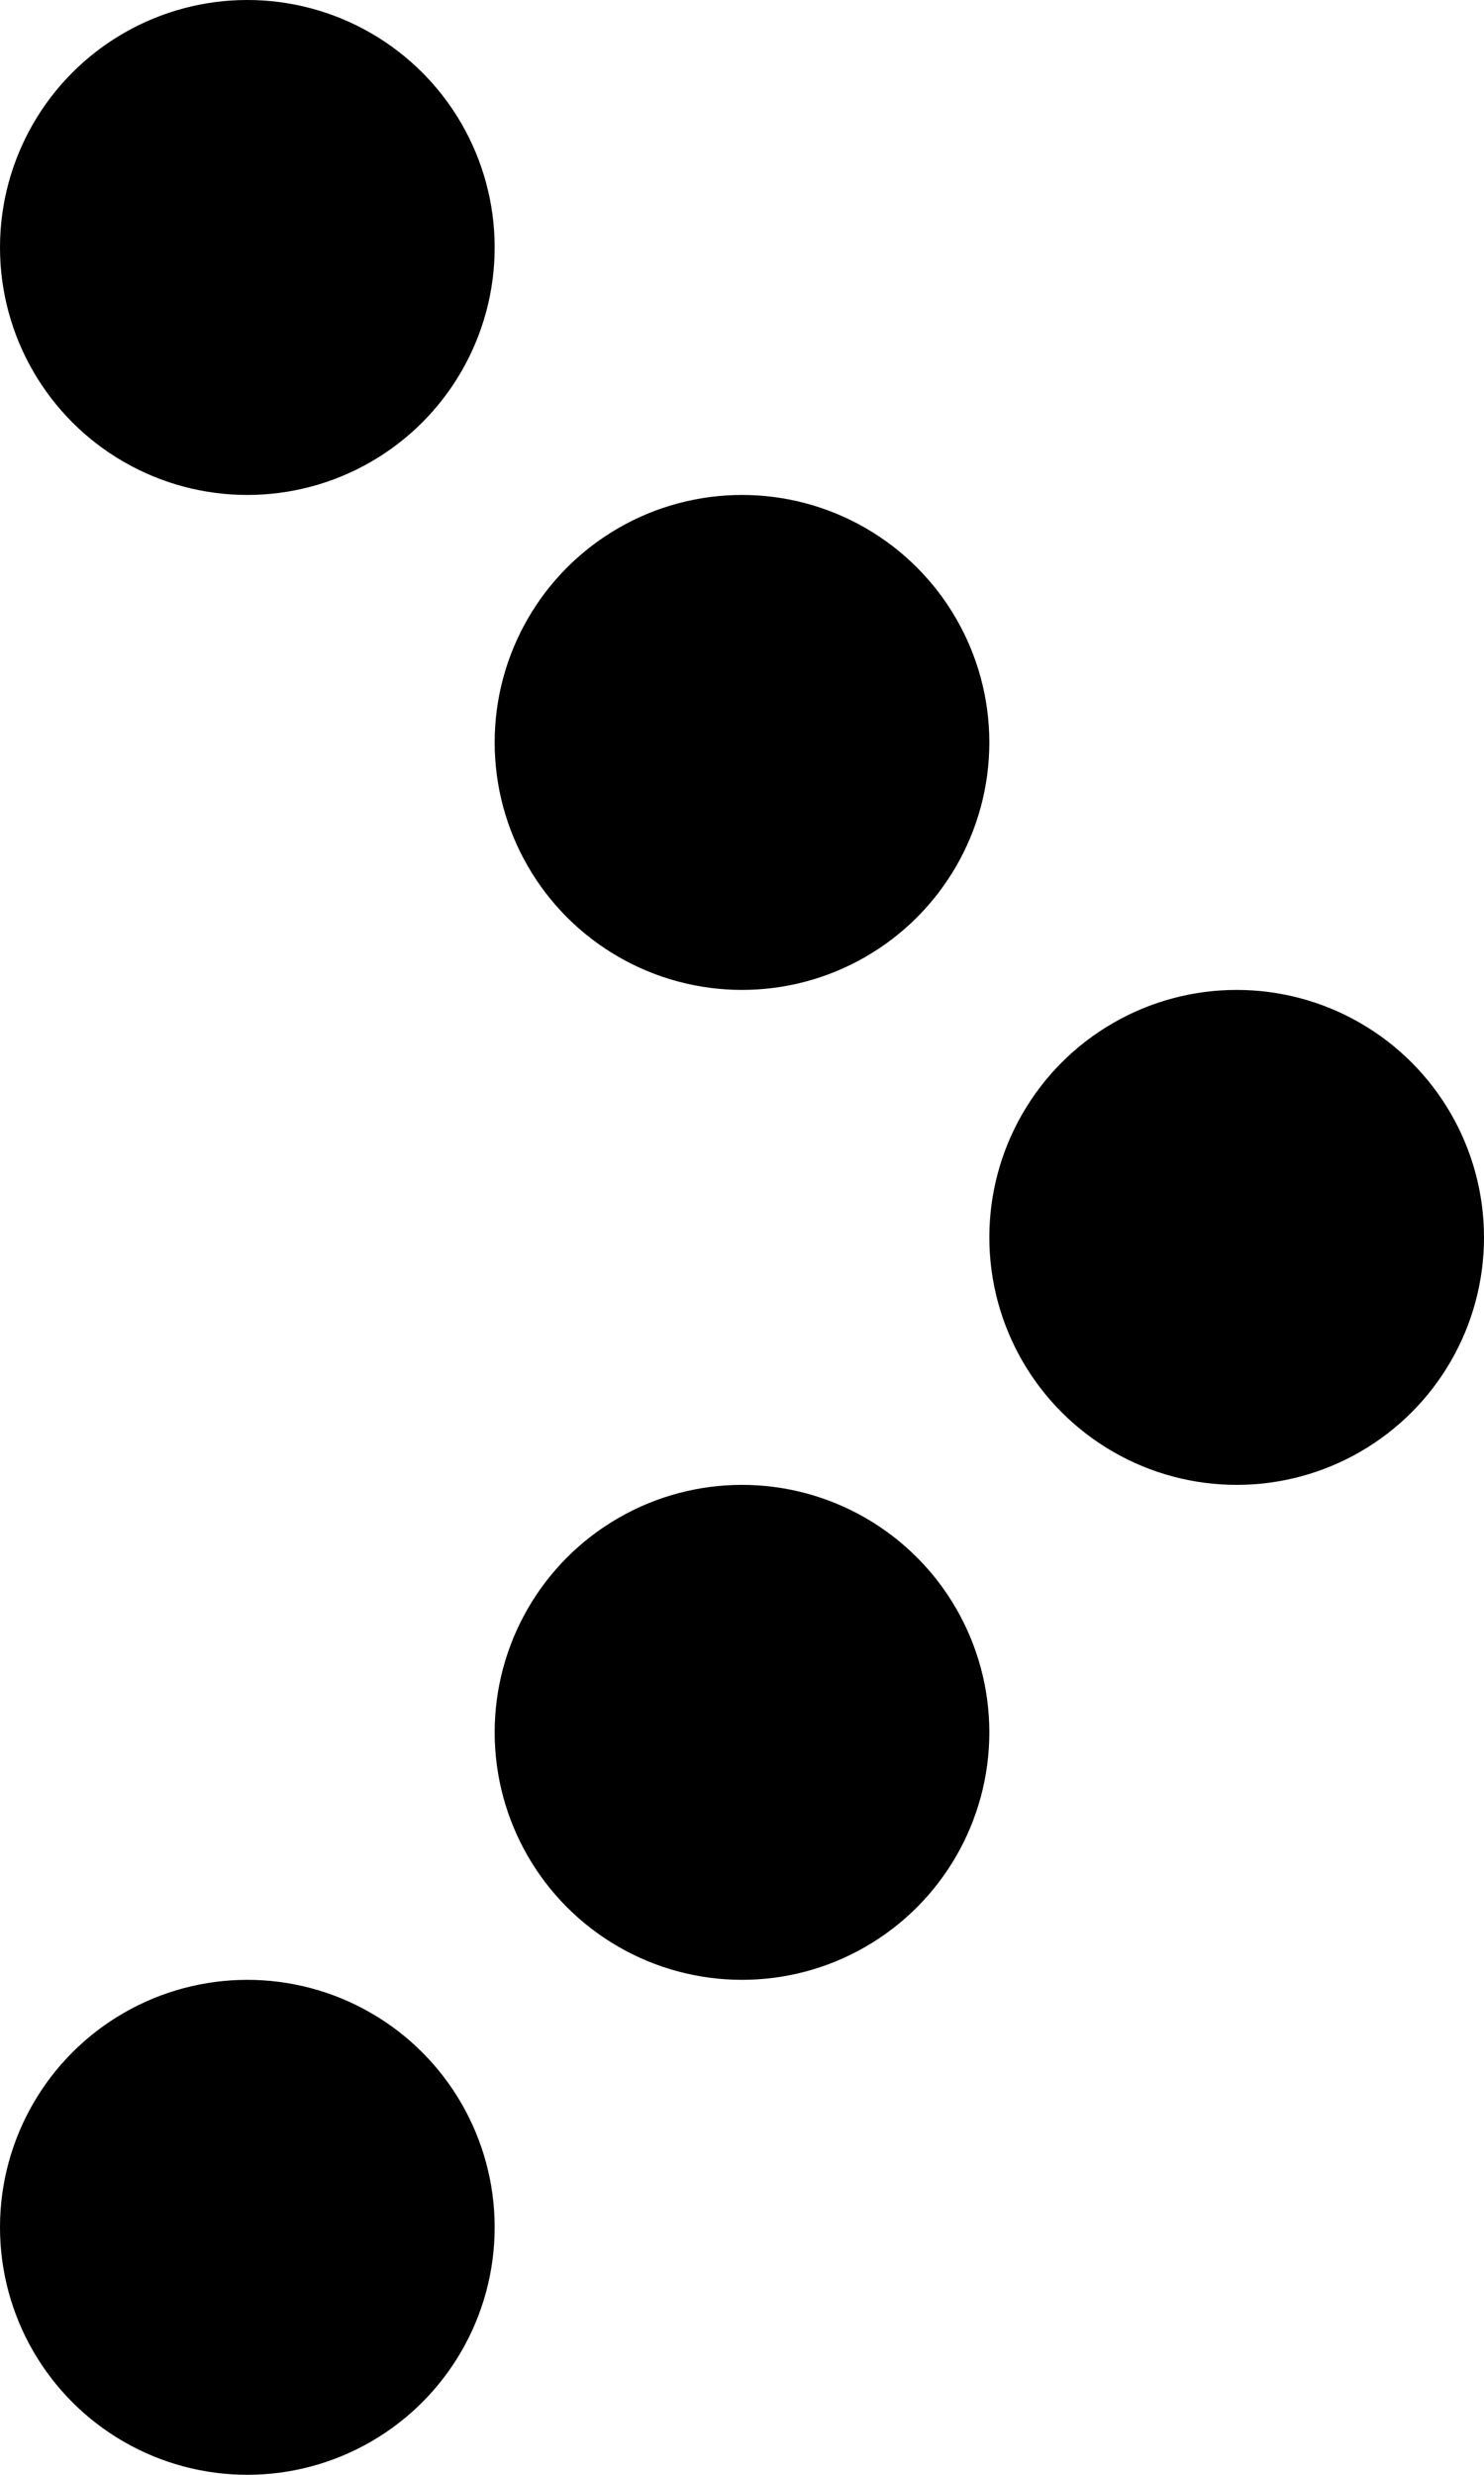 <svg width="84" height="140" viewBox="0 0 84 140" fill="none" xmlns="http://www.w3.org/2000/svg">
<circle cx="70" cy="70" r="14" fill="black"/>
<circle cx="42" cy="98" r="14" fill="black"/>
<circle cx="14" cy="126" r="14" fill="black"/>
<circle cx="14" cy="14" r="14" fill="black"/>
<circle cx="42" cy="42" r="14" fill="black"/>
</svg>
